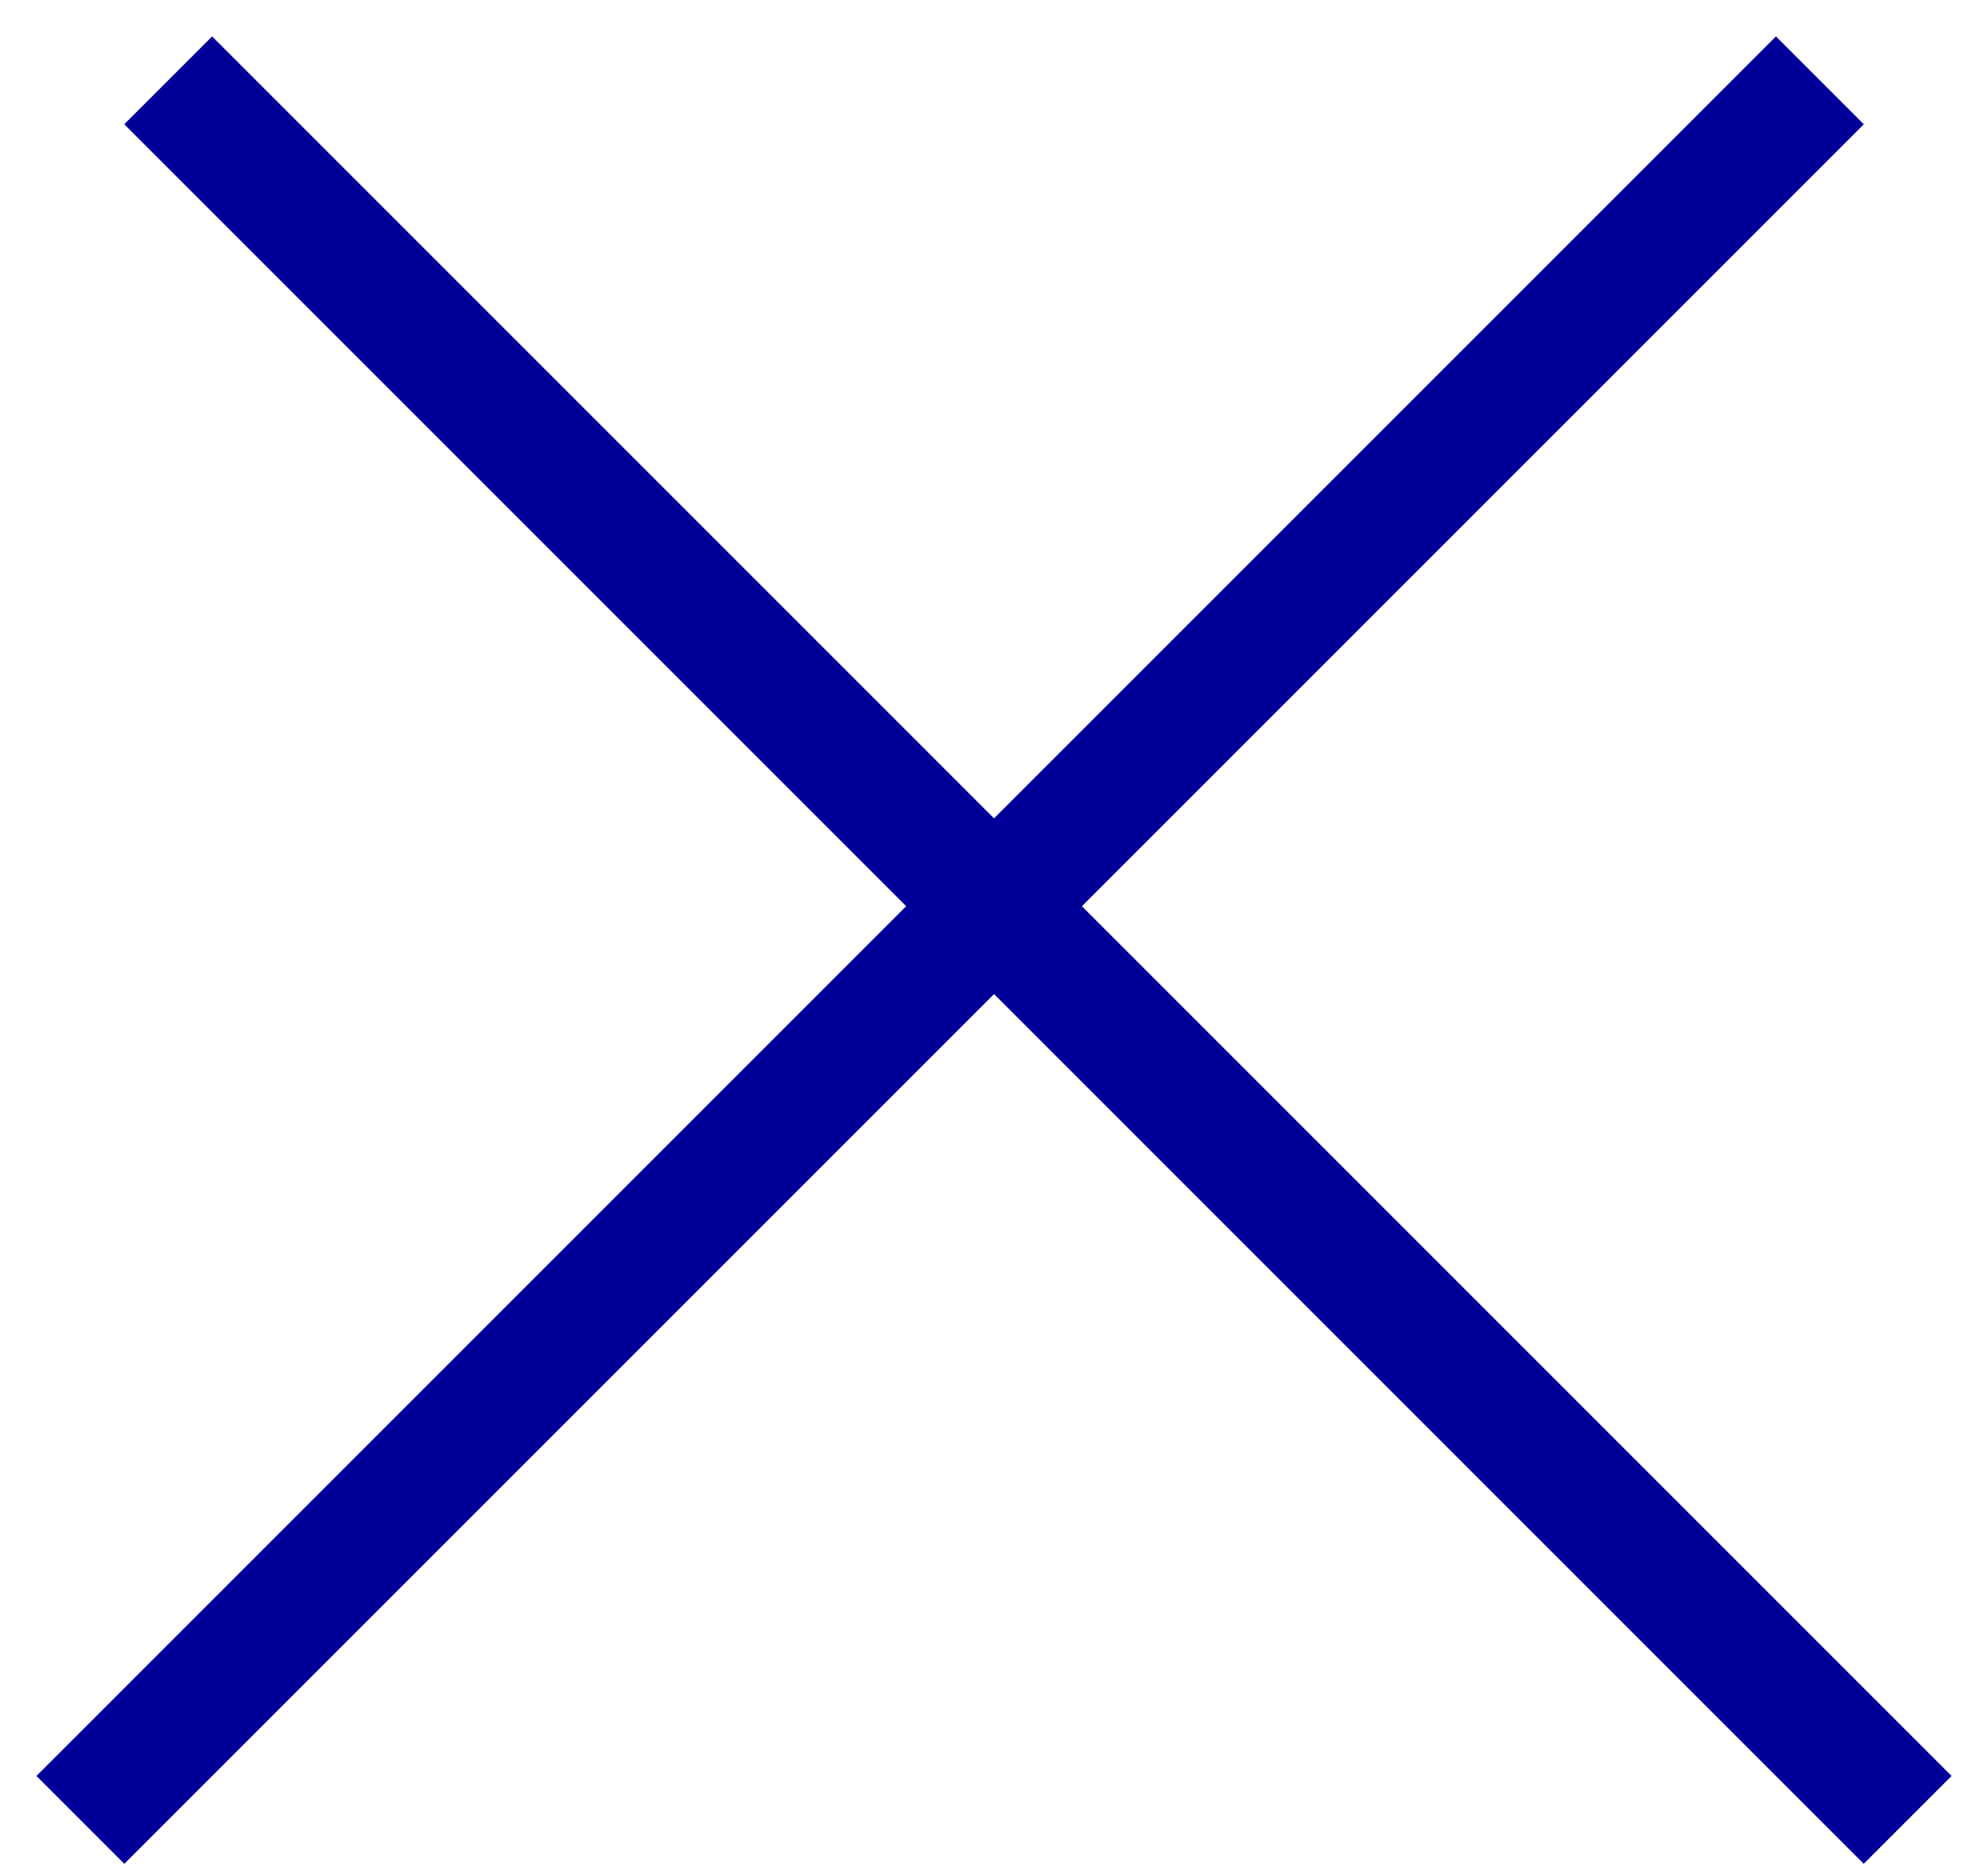 <?xml version="1.0" encoding="UTF-8"?> <svg xmlns="http://www.w3.org/2000/svg" width="32" height="30" viewBox="0 0 32 30" fill="none"> <line x1="1.294" y1="29.293" x2="29.294" y2="1.293" stroke="#000099" stroke-width="2"></line> <line x1="2.707" y1="1.293" x2="30.707" y2="29.293" stroke="#000099" stroke-width="2"></line> </svg> 